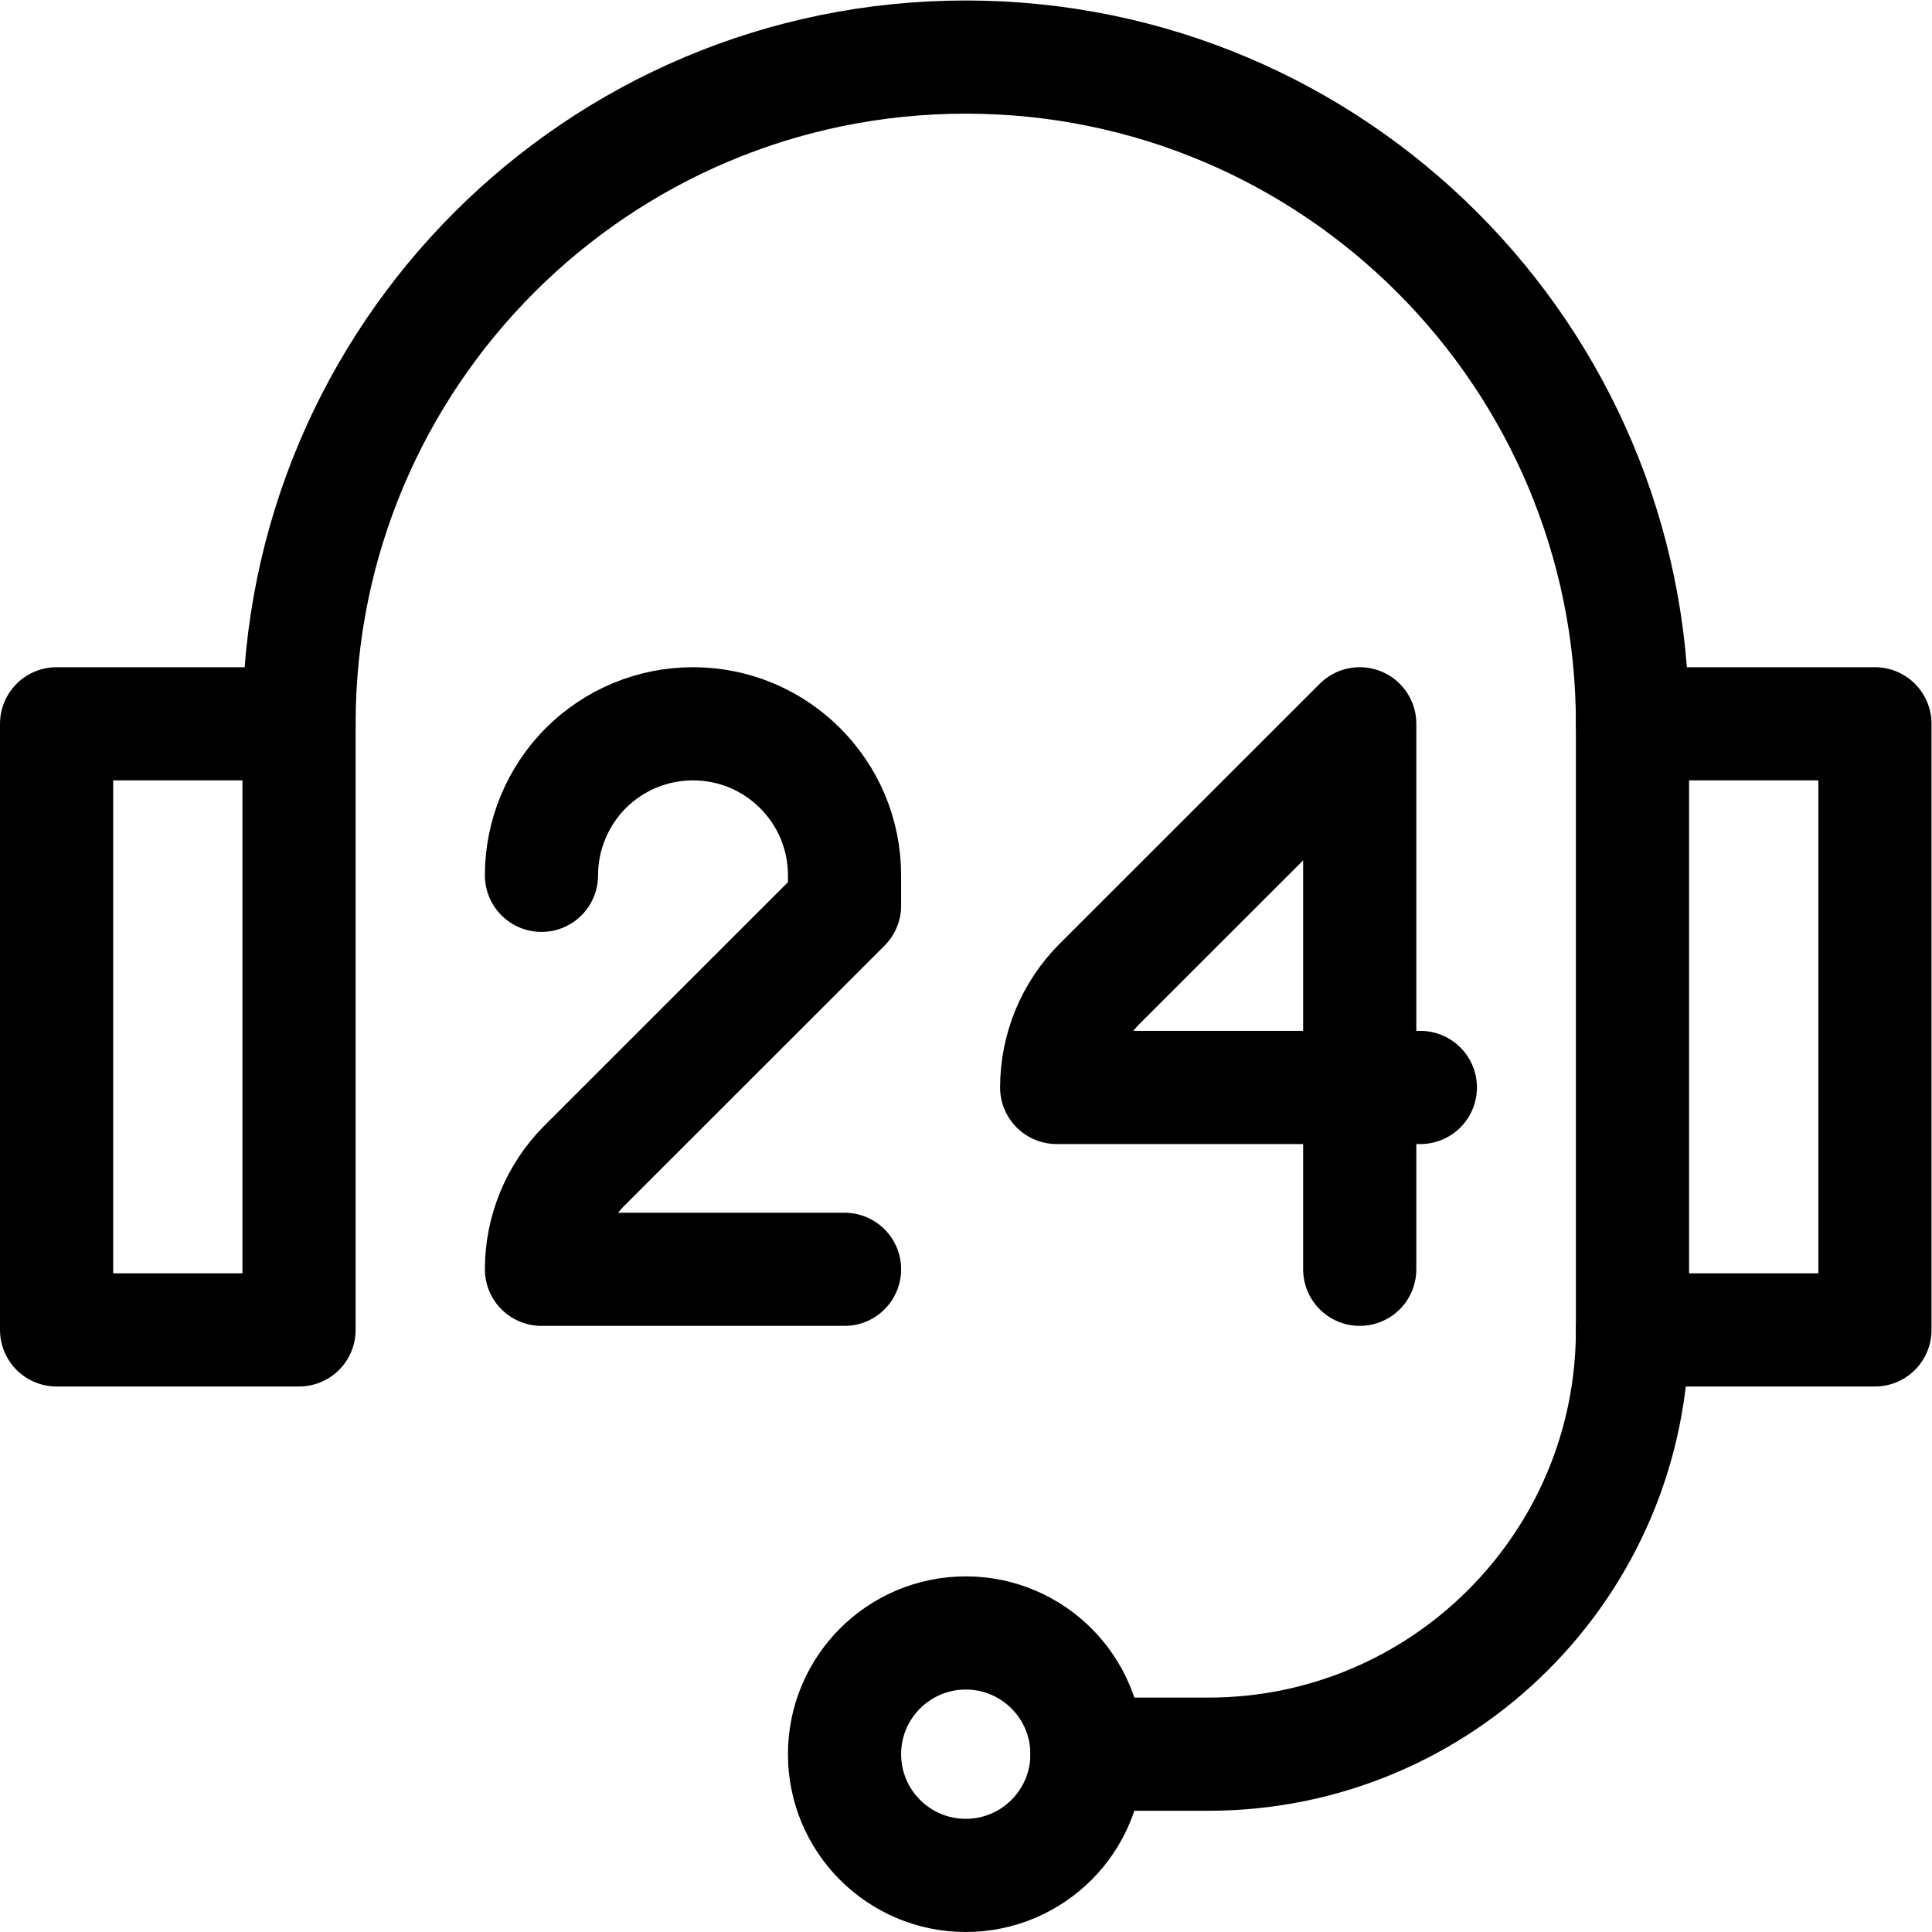 <?xml version="1.0" encoding="UTF-8" standalone="no"?>
<!-- Created with Inkscape (http://www.inkscape.org/) -->

<svg
   version="1.1"
   id="svg1275"
   xml:space="preserve"
   width="682.667"
   height="682.667"
   viewBox="0 0 682.667 682.667"
   xmlns="http://www.w3.org/2000/svg"
   xmlns:svg="http://www.w3.org/2000/svg"><defs
     id="defs1279"><clipPath
       clipPathUnits="userSpaceOnUse"
       id="clipPath1289"><path
         d="M 0,512 H 512 V 0 H 0 Z"
         id="path1287" /></clipPath></defs><g
     id="g1281"
     transform="matrix(1.333,0,0,-1.333,0,682.667)"><g
       id="g1283"><g
         id="g1285"
         clip-path="url(#clipPath1289)"><path
           d="M 15,159.6 H 79.267 V 320.267 H 15 Z"
           style="fill:none;stroke:#000000;stroke-width:30;stroke-linecap:round;stroke-linejoin:round;stroke-miterlimit:10;stroke-dasharray:none;stroke-opacity:1"
           id="path1291" /><path
           d="M 432.733,159.6 H 497 v 160.667 h -64.267 z"
           style="fill:none;stroke:#000000;stroke-width:30;stroke-linecap:round;stroke-linejoin:round;stroke-miterlimit:10;stroke-dasharray:none;stroke-opacity:1"
           id="path1293" /><g
           id="g1295"
           transform="translate(79.267,320.267)"><path
             d="M 0,0 V 0 C 0,97.605 79.128,176.733 176.733,176.733 274.339,176.733 353.467,97.605 353.467,0"
             style="fill:none;stroke:#000000;stroke-width:30;stroke-linecap:round;stroke-linejoin:round;stroke-miterlimit:10;stroke-dasharray:none;stroke-opacity:1"
             id="path1297" /></g><g
           id="g1299"
           transform="translate(256,79.267)"><path
             d="m 0,0 c 17.753,0 32.134,-14.396 32.134,-32.133 0,-17.738 -14.381,-32.134 -32.134,-32.134 -17.753,0 -32.134,14.396 -32.134,32.134 C -32.134,-14.396 -17.753,0 0,0 Z"
             style="fill:none;stroke:#000000;stroke-width:30;stroke-linecap:round;stroke-linejoin:round;stroke-miterlimit:10;stroke-dasharray:none;stroke-opacity:1"
             id="path1301" /></g><g
           id="g1303"
           transform="translate(288.134,47.133)"><path
             d="M 0,0 H 32.133 C 94.23,0 144.6,50.353 144.6,112.467"
             style="fill:none;stroke:#000000;stroke-width:30;stroke-linecap:round;stroke-linejoin:round;stroke-miterlimit:10;stroke-dasharray:none;stroke-opacity:1"
             id="path1305" /></g><g
           id="g1307"
           transform="translate(360.434,175.667)"><path
             d="m 0,0 v 144.6 c 0,0 -46.834,-46.818 -69.006,-68.974 -7.23,-7.27 -11.328,-17.135 -11.328,-27.426 h 96.4"
             style="fill:none;stroke:#000000;stroke-width:30;stroke-linecap:round;stroke-linejoin:round;stroke-miterlimit:10;stroke-dasharray:none;stroke-opacity:1"
             id="path1309" /></g><g
           id="g1311"
           transform="translate(143.533,280.1)"><path
             d="m 0,0 v 0.016 c 0,10.652 4.258,20.862 11.729,28.39 7.551,7.535 17.753,11.761 28.438,11.761 22.172,0 40.166,-17.979 40.166,-40.167 v -8.033 c 0,0 -46.834,-46.819 -69.006,-68.975 C 4.098,-84.278 0,-94.143 0,-104.434 h 80.333"
             style="fill:none;stroke:#000000;stroke-width:30;stroke-linecap:round;stroke-linejoin:round;stroke-miterlimit:10;stroke-dasharray:none;stroke-opacity:1"
             id="path1313" /></g></g></g></g></svg>

